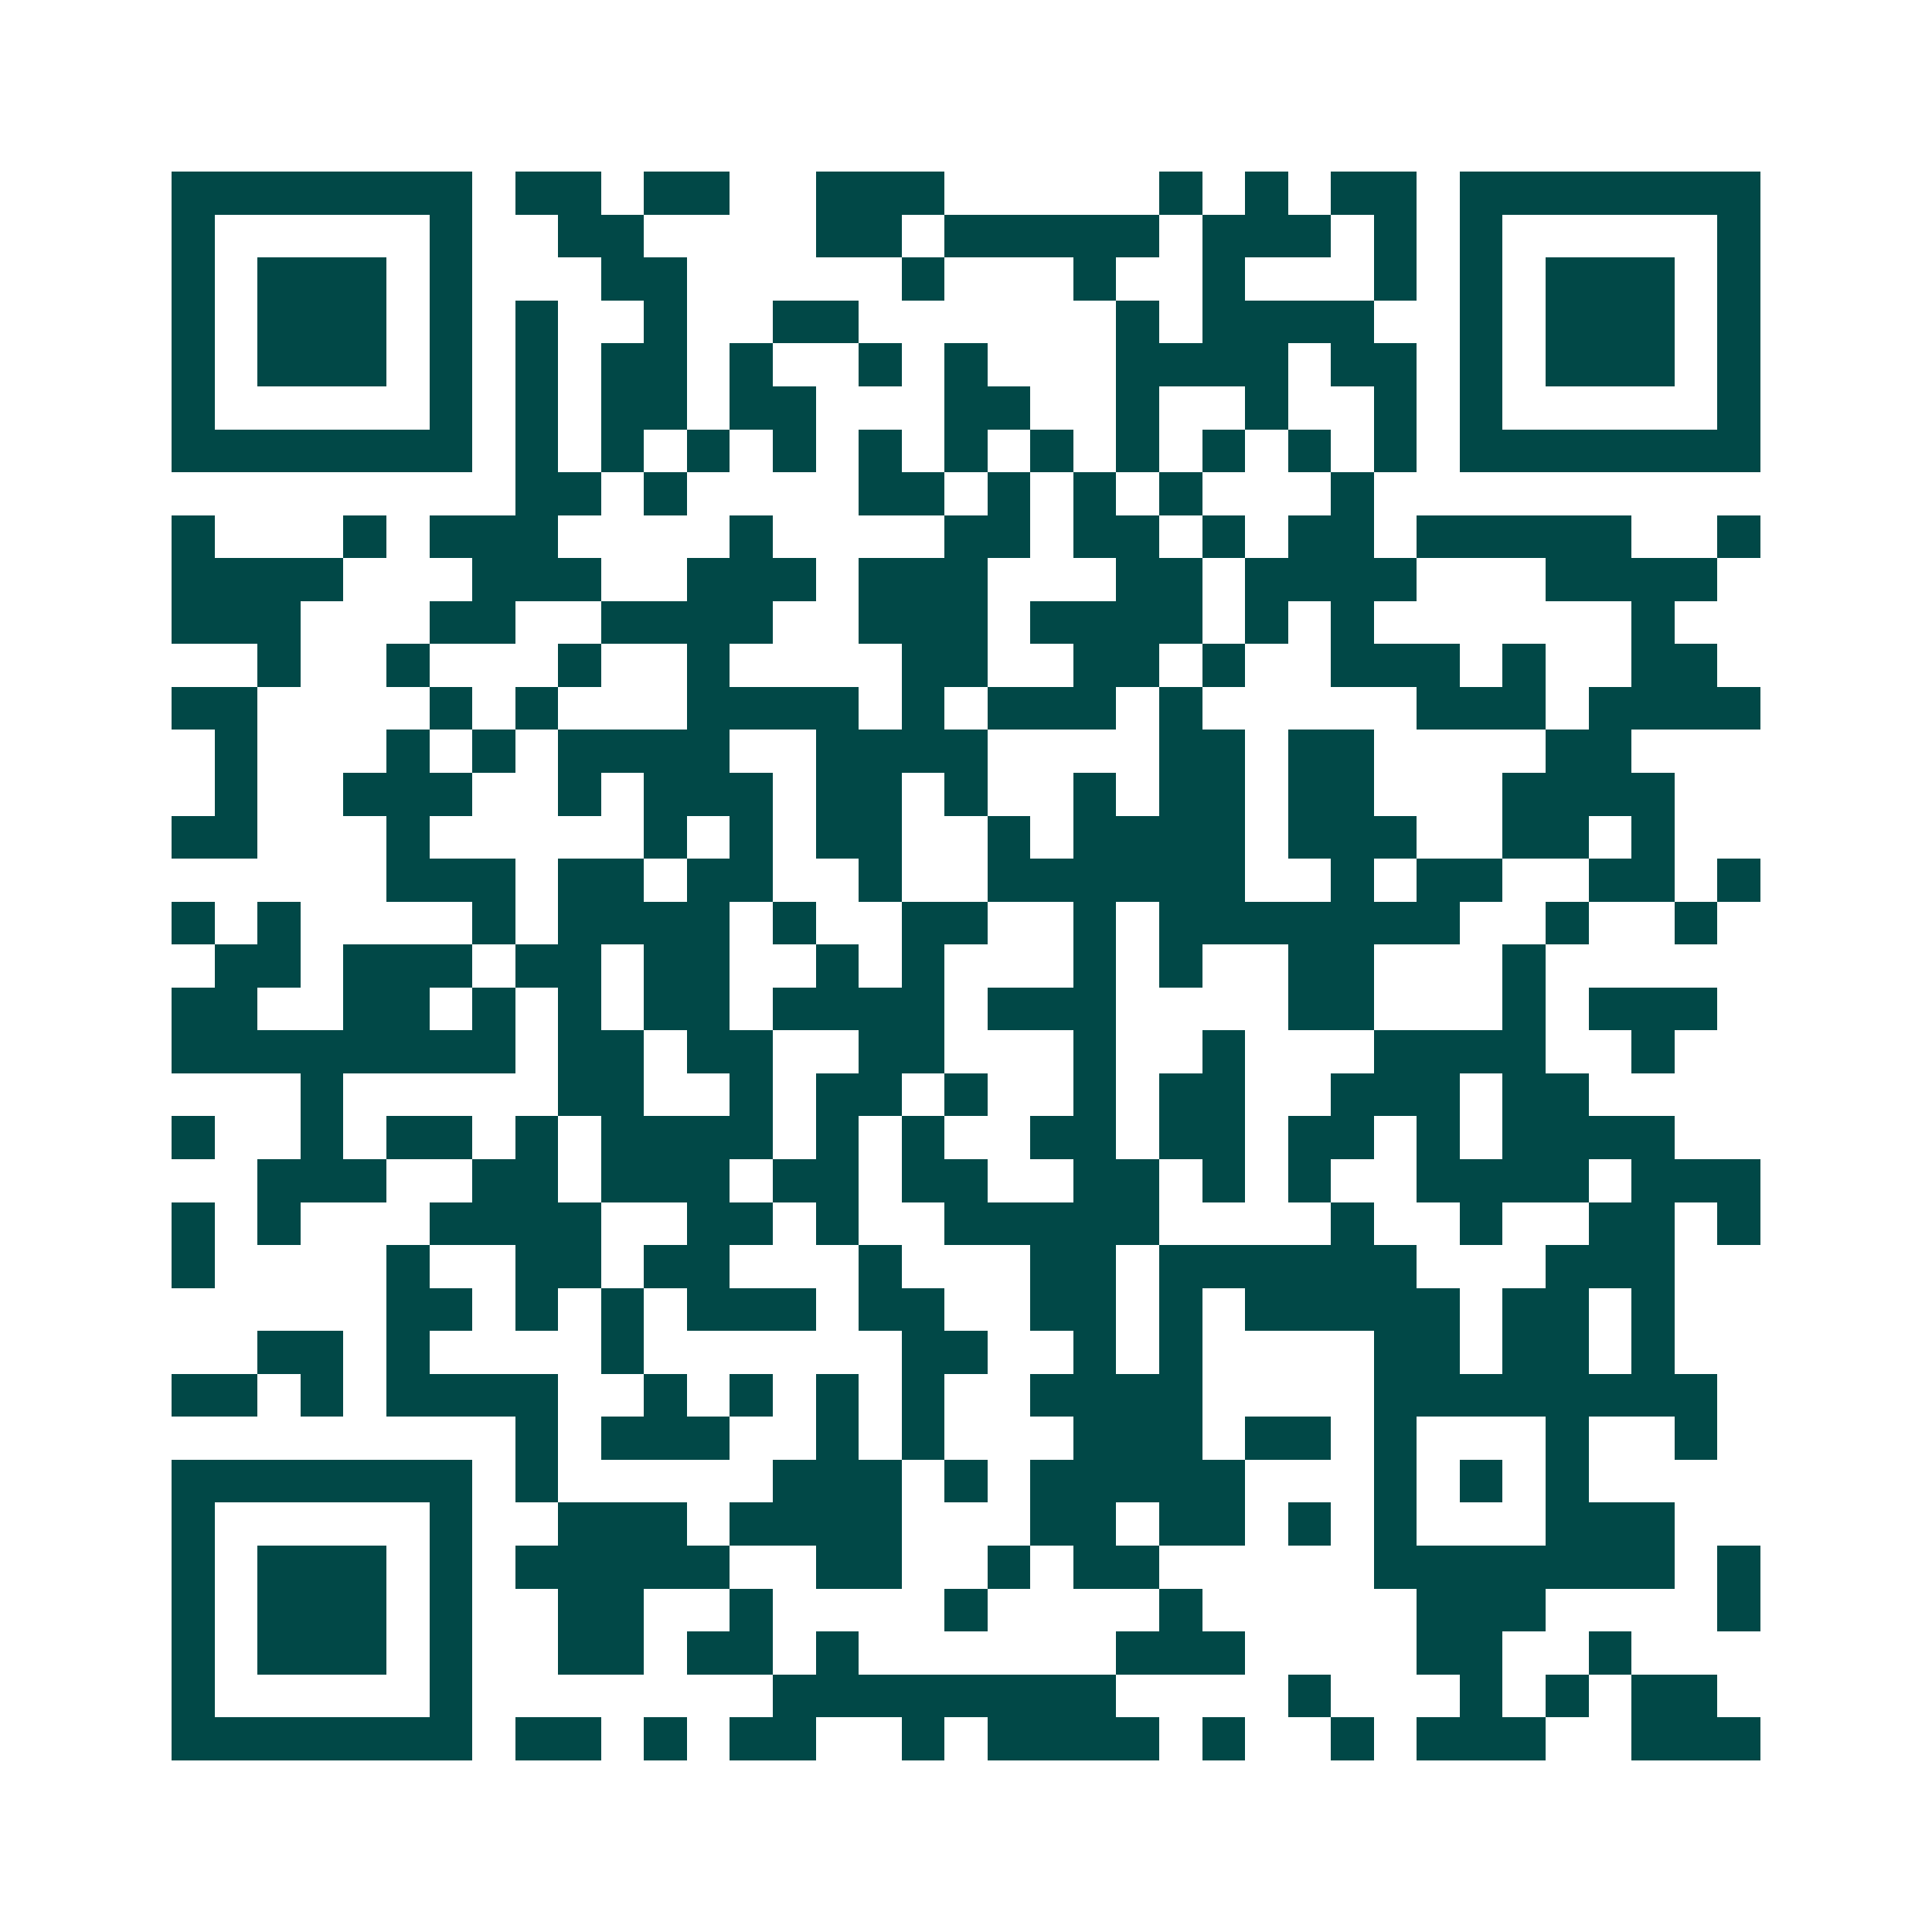 <svg xmlns="http://www.w3.org/2000/svg" width="200" height="200" viewBox="0 0 45 45" shape-rendering="crispEdges"><path fill="#ffffff" d="M0 0h45v45H0z"/><path stroke="#014847" d="M4 4.5h7m1 0h2m1 0h2m2 0h3m5 0h1m1 0h1m1 0h2m1 0h7M4 5.5h1m5 0h1m2 0h2m4 0h2m1 0h5m1 0h3m1 0h1m1 0h1m5 0h1M4 6.5h1m1 0h3m1 0h1m3 0h2m5 0h1m3 0h1m2 0h1m3 0h1m1 0h1m1 0h3m1 0h1M4 7.5h1m1 0h3m1 0h1m1 0h1m2 0h1m2 0h2m6 0h1m1 0h4m2 0h1m1 0h3m1 0h1M4 8.5h1m1 0h3m1 0h1m1 0h1m1 0h2m1 0h1m2 0h1m1 0h1m3 0h4m1 0h2m1 0h1m1 0h3m1 0h1M4 9.5h1m5 0h1m1 0h1m1 0h2m1 0h2m3 0h2m2 0h1m2 0h1m2 0h1m1 0h1m5 0h1M4 10.5h7m1 0h1m1 0h1m1 0h1m1 0h1m1 0h1m1 0h1m1 0h1m1 0h1m1 0h1m1 0h1m1 0h1m1 0h7M12 11.5h2m1 0h1m4 0h2m1 0h1m1 0h1m1 0h1m3 0h1M4 12.5h1m3 0h1m1 0h3m4 0h1m4 0h2m1 0h2m1 0h1m1 0h2m1 0h5m2 0h1M4 13.5h4m3 0h3m2 0h3m1 0h3m3 0h2m1 0h4m3 0h4M4 14.5h3m3 0h2m2 0h4m2 0h3m1 0h4m1 0h1m1 0h1m6 0h1M6 15.5h1m2 0h1m3 0h1m2 0h1m4 0h2m2 0h2m1 0h1m2 0h3m1 0h1m2 0h2M4 16.5h2m4 0h1m1 0h1m3 0h4m1 0h1m1 0h3m1 0h1m5 0h3m1 0h4M5 17.5h1m3 0h1m1 0h1m1 0h4m2 0h4m4 0h2m1 0h2m4 0h2M5 18.5h1m2 0h3m2 0h1m1 0h3m1 0h2m1 0h1m2 0h1m1 0h2m1 0h2m3 0h4M4 19.5h2m3 0h1m5 0h1m1 0h1m1 0h2m2 0h1m1 0h4m1 0h3m2 0h2m1 0h1M9 20.5h3m1 0h2m1 0h2m2 0h1m2 0h6m2 0h1m1 0h2m2 0h2m1 0h1M4 21.5h1m1 0h1m4 0h1m1 0h4m1 0h1m2 0h2m2 0h1m1 0h7m2 0h1m2 0h1M5 22.5h2m1 0h3m1 0h2m1 0h2m2 0h1m1 0h1m3 0h1m1 0h1m2 0h2m3 0h1M4 23.5h2m2 0h2m1 0h1m1 0h1m1 0h2m1 0h4m1 0h3m4 0h2m3 0h1m1 0h3M4 24.5h8m1 0h2m1 0h2m2 0h2m3 0h1m2 0h1m3 0h4m2 0h1M7 25.5h1m5 0h2m2 0h1m1 0h2m1 0h1m2 0h1m1 0h2m2 0h3m1 0h2M4 26.5h1m2 0h1m1 0h2m1 0h1m1 0h4m1 0h1m1 0h1m2 0h2m1 0h2m1 0h2m1 0h1m1 0h4M6 27.5h3m2 0h2m1 0h3m1 0h2m1 0h2m2 0h2m1 0h1m1 0h1m2 0h4m1 0h3M4 28.5h1m1 0h1m3 0h4m2 0h2m1 0h1m2 0h5m4 0h1m2 0h1m2 0h2m1 0h1M4 29.5h1m4 0h1m2 0h2m1 0h2m3 0h1m3 0h2m1 0h6m3 0h3M9 30.5h2m1 0h1m1 0h1m1 0h3m1 0h2m2 0h2m1 0h1m1 0h5m1 0h2m1 0h1M6 31.5h2m1 0h1m4 0h1m6 0h2m2 0h1m1 0h1m4 0h2m1 0h2m1 0h1M4 32.5h2m1 0h1m1 0h4m2 0h1m1 0h1m1 0h1m1 0h1m2 0h4m4 0h8M12 33.5h1m1 0h3m2 0h1m1 0h1m3 0h3m1 0h2m1 0h1m3 0h1m2 0h1M4 34.5h7m1 0h1m5 0h3m1 0h1m1 0h5m3 0h1m1 0h1m1 0h1M4 35.5h1m5 0h1m2 0h3m1 0h4m3 0h2m1 0h2m1 0h1m1 0h1m3 0h3M4 36.5h1m1 0h3m1 0h1m1 0h5m2 0h2m2 0h1m1 0h2m5 0h7m1 0h1M4 37.5h1m1 0h3m1 0h1m2 0h2m2 0h1m4 0h1m4 0h1m5 0h3m4 0h1M4 38.5h1m1 0h3m1 0h1m2 0h2m1 0h2m1 0h1m6 0h3m4 0h2m2 0h1M4 39.5h1m5 0h1m7 0h8m4 0h1m3 0h1m1 0h1m1 0h2M4 40.5h7m1 0h2m1 0h1m1 0h2m2 0h1m1 0h4m1 0h1m2 0h1m1 0h3m2 0h3"/></svg>
